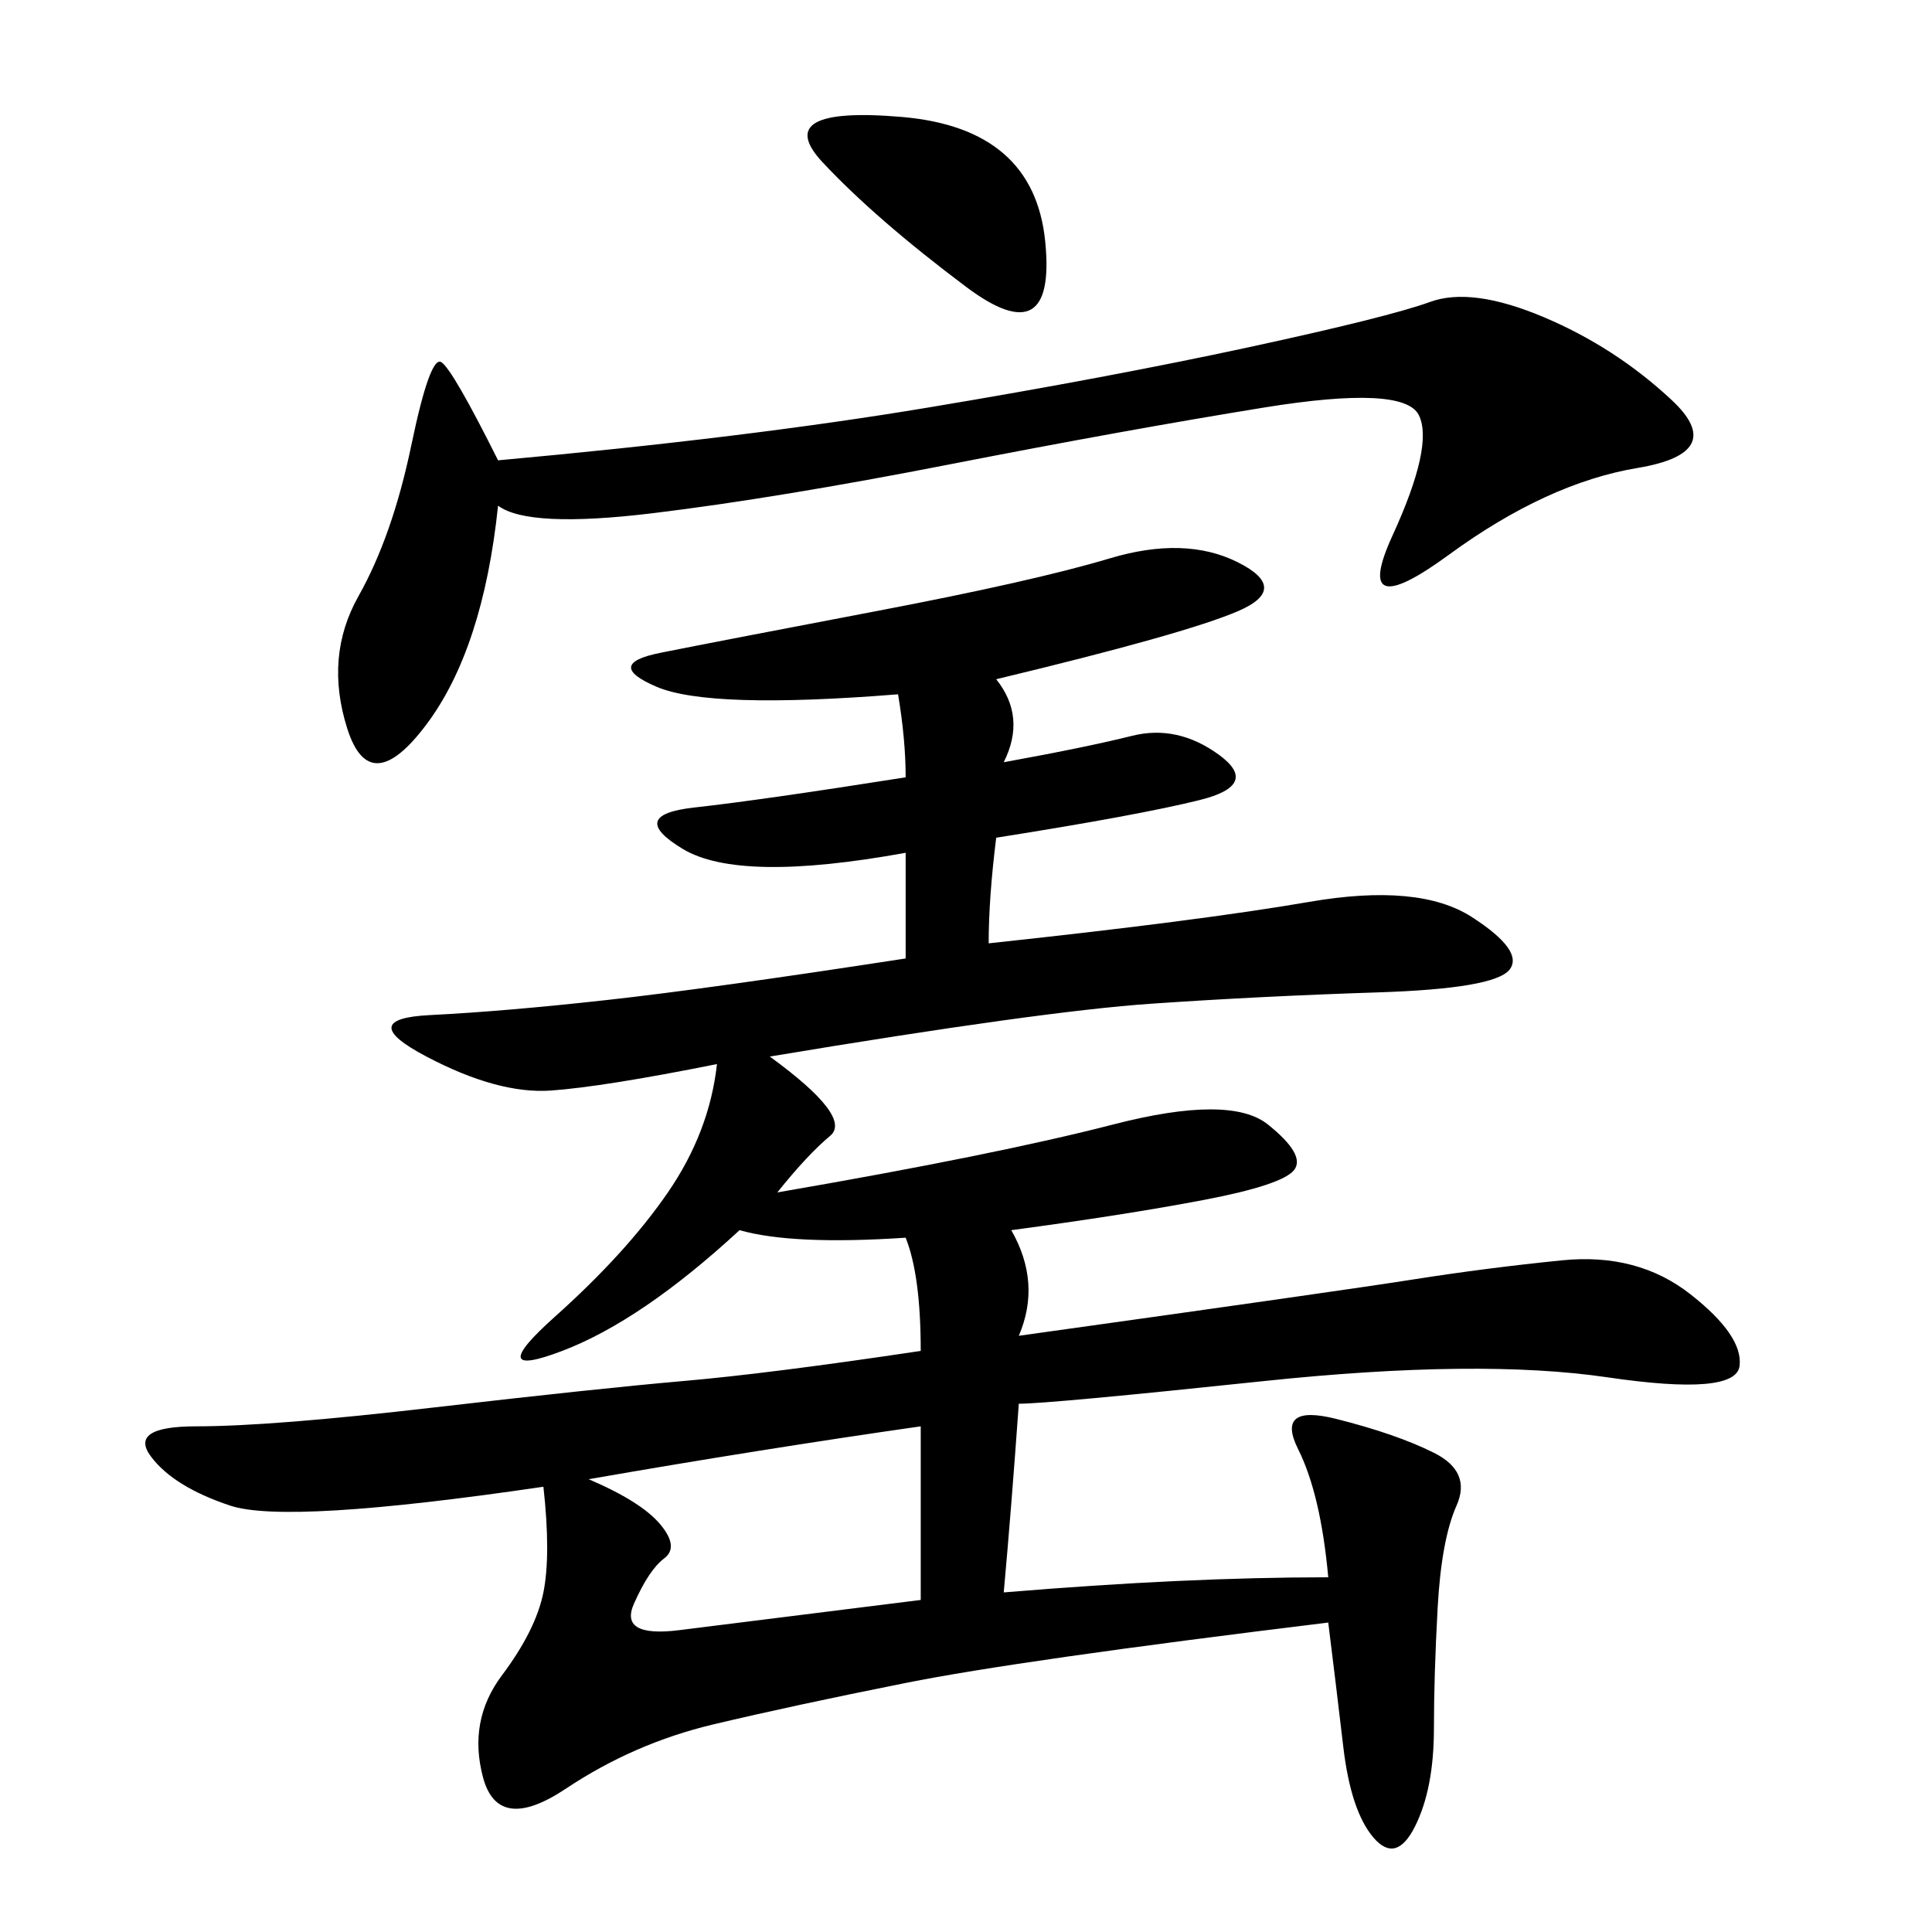 <svg xmlns="http://www.w3.org/2000/svg" xmlns:xlink="http://www.w3.org/1999/xlink" width="300" height="300"><path d="M142.97 209.77Q142.97 198.05 140.63 192.19L140.63 192.19Q123.05 193.36 114.84 191.02L114.84 191.02Q99.61 205.08 87.30 209.77Q75 214.45 86.13 204.49Q97.27 194.53 103.71 185.16Q110.16 175.78 111.33 165.23L111.33 165.23Q93.75 168.75 85.55 169.34Q77.34 169.92 66.21 164.06Q55.08 158.20 66.80 157.62Q78.52 157.03 94.34 155.27Q110.16 153.52 140.63 148.83L140.63 148.83L140.63 132.42Q114.84 137.11 106.05 131.84Q97.27 126.56 107.81 125.39Q118.36 124.22 140.63 120.70L140.63 120.70Q140.63 114.84 139.45 107.81L139.45 107.81Q110.16 110.16 101.95 106.64Q93.75 103.13 102.54 101.37Q111.33 99.61 135.94 94.92Q160.55 90.23 172.27 86.72Q183.98 83.20 192.19 87.30Q200.39 91.41 192.19 94.92Q183.98 98.44 154.69 105.47L154.69 105.47Q159.38 111.33 155.86 118.36L155.86 118.36Q168.75 116.02 175.78 114.26Q182.81 112.50 189.26 117.19Q195.70 121.88 186.33 124.22Q176.95 126.56 154.69 130.08L154.69 130.08Q153.52 139.45 153.52 146.48L153.52 146.48Q186.33 142.97 203.32 140.04Q220.31 137.11 228.52 142.38Q236.72 147.66 234.38 150.59Q232.03 153.52 213.87 154.10Q195.70 154.69 178.71 155.86Q161.72 157.03 119.53 164.06L119.53 164.06Q132.42 173.44 128.91 176.37Q125.39 179.30 120.70 185.16L120.70 185.16Q154.69 179.30 172.85 174.61Q191.02 169.92 196.88 174.61Q202.73 179.30 200.98 181.64Q199.22 183.98 186.91 186.33Q174.61 188.67 157.03 191.02L157.03 191.02Q161.72 199.22 158.20 207.42L158.20 207.42Q208.59 200.39 219.73 198.63Q230.86 196.88 242.58 195.70Q254.30 194.53 262.50 200.98Q270.70 207.42 270.12 212.11Q269.53 216.80 249.61 213.87Q229.69 210.94 196.29 214.45Q162.89 217.97 158.20 217.97L158.20 217.97Q157.03 234.38 155.86 247.27L155.86 247.27Q183.98 244.92 206.25 244.92L206.25 244.92Q205.08 232.03 201.56 225Q198.05 217.97 207.42 220.31Q216.80 222.66 222.66 225.59Q228.52 228.52 226.17 233.79Q223.83 239.06 223.24 249.61Q222.66 260.16 222.66 268.36L222.66 268.36Q222.66 277.73 219.73 283.59Q216.80 289.45 213.28 285.35Q209.77 281.25 208.59 271.29Q207.42 261.33 206.25 251.95L206.25 251.95Q158.20 257.81 140.63 261.33Q123.05 264.84 110.74 267.77Q98.44 270.70 87.89 277.73Q77.34 284.77 75 275.98Q72.66 267.19 77.93 260.16Q83.20 253.13 84.38 247.27Q85.55 241.41 84.38 230.86L84.38 230.86Q44.53 236.72 35.74 233.79Q26.95 230.86 23.44 226.17Q19.92 221.48 30.47 221.48L30.47 221.48Q42.19 221.48 67.38 218.55Q92.58 215.63 106.05 214.45Q119.53 213.28 142.97 209.77L142.97 209.77ZM77.34 78.52Q75 100.78 66.21 112.50Q57.42 124.22 53.91 113.09Q50.39 101.95 55.66 92.58Q60.94 83.20 63.87 69.14Q66.80 55.08 68.55 56.25Q70.31 57.42 77.34 71.48L77.34 71.48Q116.02 67.97 144.14 63.28Q172.27 58.59 193.95 53.91Q215.63 49.22 222.07 46.88Q228.52 44.53 239.65 49.22Q250.78 53.91 259.57 62.11Q268.36 70.31 254.30 72.66Q240.23 75 225 86.13Q209.77 97.27 216.21 83.20Q222.66 69.14 220.31 64.45Q217.97 59.77 196.29 63.28Q174.61 66.80 147.66 72.07Q120.70 77.34 101.37 79.69Q82.03 82.03 77.34 78.52L77.34 78.52ZM91.41 229.69L91.41 229.69Q99.61 233.20 102.54 236.72Q105.47 240.23 103.13 241.99Q100.78 243.75 98.44 249.02Q96.09 254.30 105.47 253.13L105.47 253.13L142.97 248.44L142.97 221.48Q118.36 225 91.41 229.69ZM150 44.53Q135.94 33.98 127.73 25.20Q119.53 16.41 140.04 18.16Q160.55 19.92 162.30 37.50Q164.06 55.08 150 44.53L150 44.53Z"/></svg>
